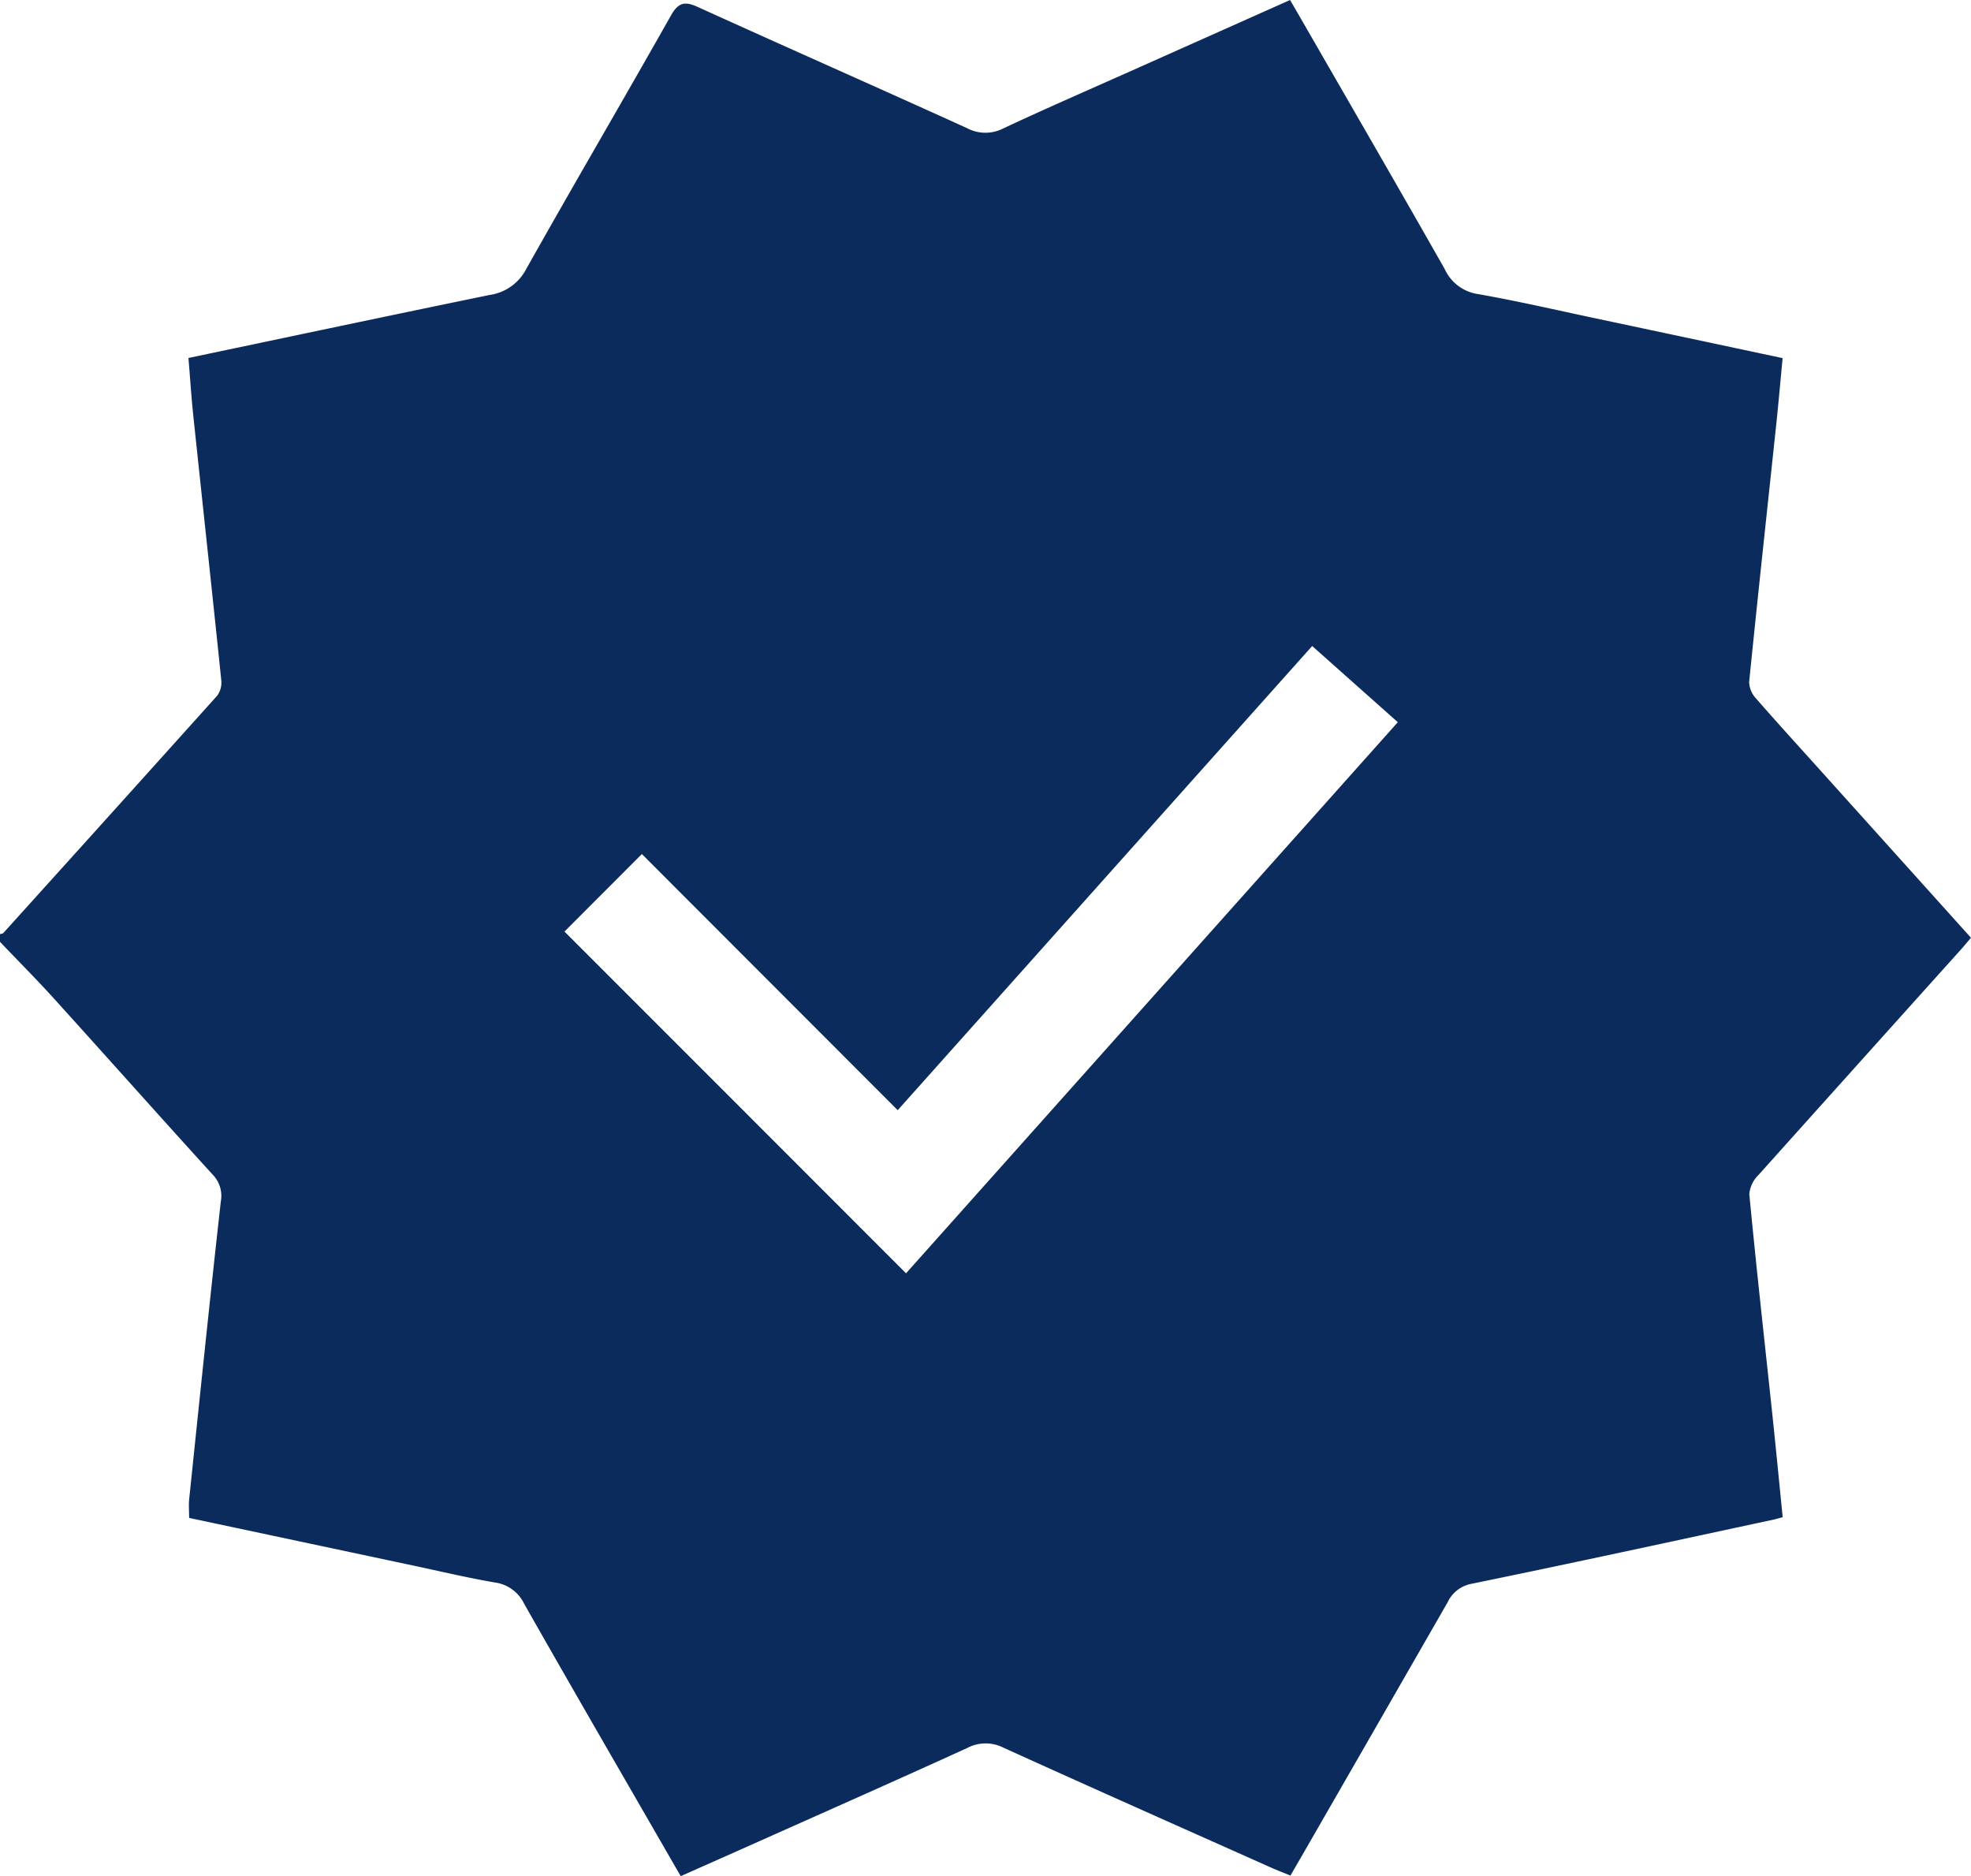 <svg xmlns="http://www.w3.org/2000/svg" xmlns:xlink="http://www.w3.org/1999/xlink" width="83.432" height="79.397" viewBox="0 0 83.432 79.397">
  <defs>
    <clipPath id="clip-path">
      <rect id="Rectangle_36" data-name="Rectangle 36" width="83.432" height="79.397" transform="translate(0 0)" fill="none"/>
    </clipPath>
  </defs>
  <g id="tick-icon" transform="translate(0 0)">
    <g id="Group_55" data-name="Group 55" clip-path="url(#clip-path)">
      <path id="Path_23" data-name="Path 23" d="M0,39.86v-.326c.049-.017.115-.019.145-.053q4.533-5.014,9.05-10.041a.938.938,0,0,0,.172-.653c-.384-3.721-.789-7.439-1.181-11.159-.087-.824-.14-1.651-.209-2.478,4.321-.907,8.53-1.8,12.745-2.666a2.072,2.072,0,0,0,1.553-1.1C24.289,7.8,26.376,4.243,28.4.658c.311-.55.578-.617,1.136-.363,3.794,1.724,7.608,3.406,11.4,5.129a1.654,1.654,0,0,0,1.53.012c1.815-.85,3.653-1.648,5.483-2.465L54.608,0c.177.305.324.556.469.808,2.029,3.523,4.068,7.04,6.076,10.576a1.84,1.84,0,0,0,1.389,1.058c1.678.293,3.339.68,5.006,1.033,2.614.554,5.227,1.11,7.91,1.681-.09.94-.167,1.826-.26,2.709-.388,3.666-.788,7.33-1.157,11a1.064,1.064,0,0,0,.29.693c.945,1.084,1.917,2.146,2.879,3.216l6.221,6.913c-.17.2-.305.364-.447.522q-4.275,4.753-8.543,9.512a1.293,1.293,0,0,0-.393.813c.3,3.157.656,6.308.989,9.462.147,1.4.281,2.792.424,4.213-.177.047-.275.077-.376.1-4.258.913-8.513,1.841-12.779,2.715a1.4,1.4,0,0,0-1.027.783q-3.1,5.4-6.2,10.784c-.145.252-.291.5-.454.785-.315-.129-.564-.223-.807-.332-3.783-1.688-7.57-3.368-11.343-5.081a1.666,1.666,0,0,0-1.53.012c-2.905,1.326-5.826,2.618-8.742,3.92-1.107.494-2.216.985-3.388,1.506-.179-.309-.325-.561-.47-.813-2.056-3.569-4.124-7.131-6.157-10.714a1.613,1.613,0,0,0-1.228-.9c-1.173-.2-2.333-.478-3.5-.725L8.006,64.24c0-.295-.022-.538,0-.775.438-4.206.87-8.412,1.341-12.615A1.291,1.291,0,0,0,8.992,49.7C6.744,47.23,4.525,44.735,2.284,42.26c-.741-.818-1.522-1.6-2.284-2.4M38.352,53.888,59.169,30.564,55.544,27.34,38,46.984,27.17,36.144l-3.276,3.28Q31.07,46.6,38.352,53.888" fill="#0c2b5d"/>
    </g>
  </g>
</svg>
